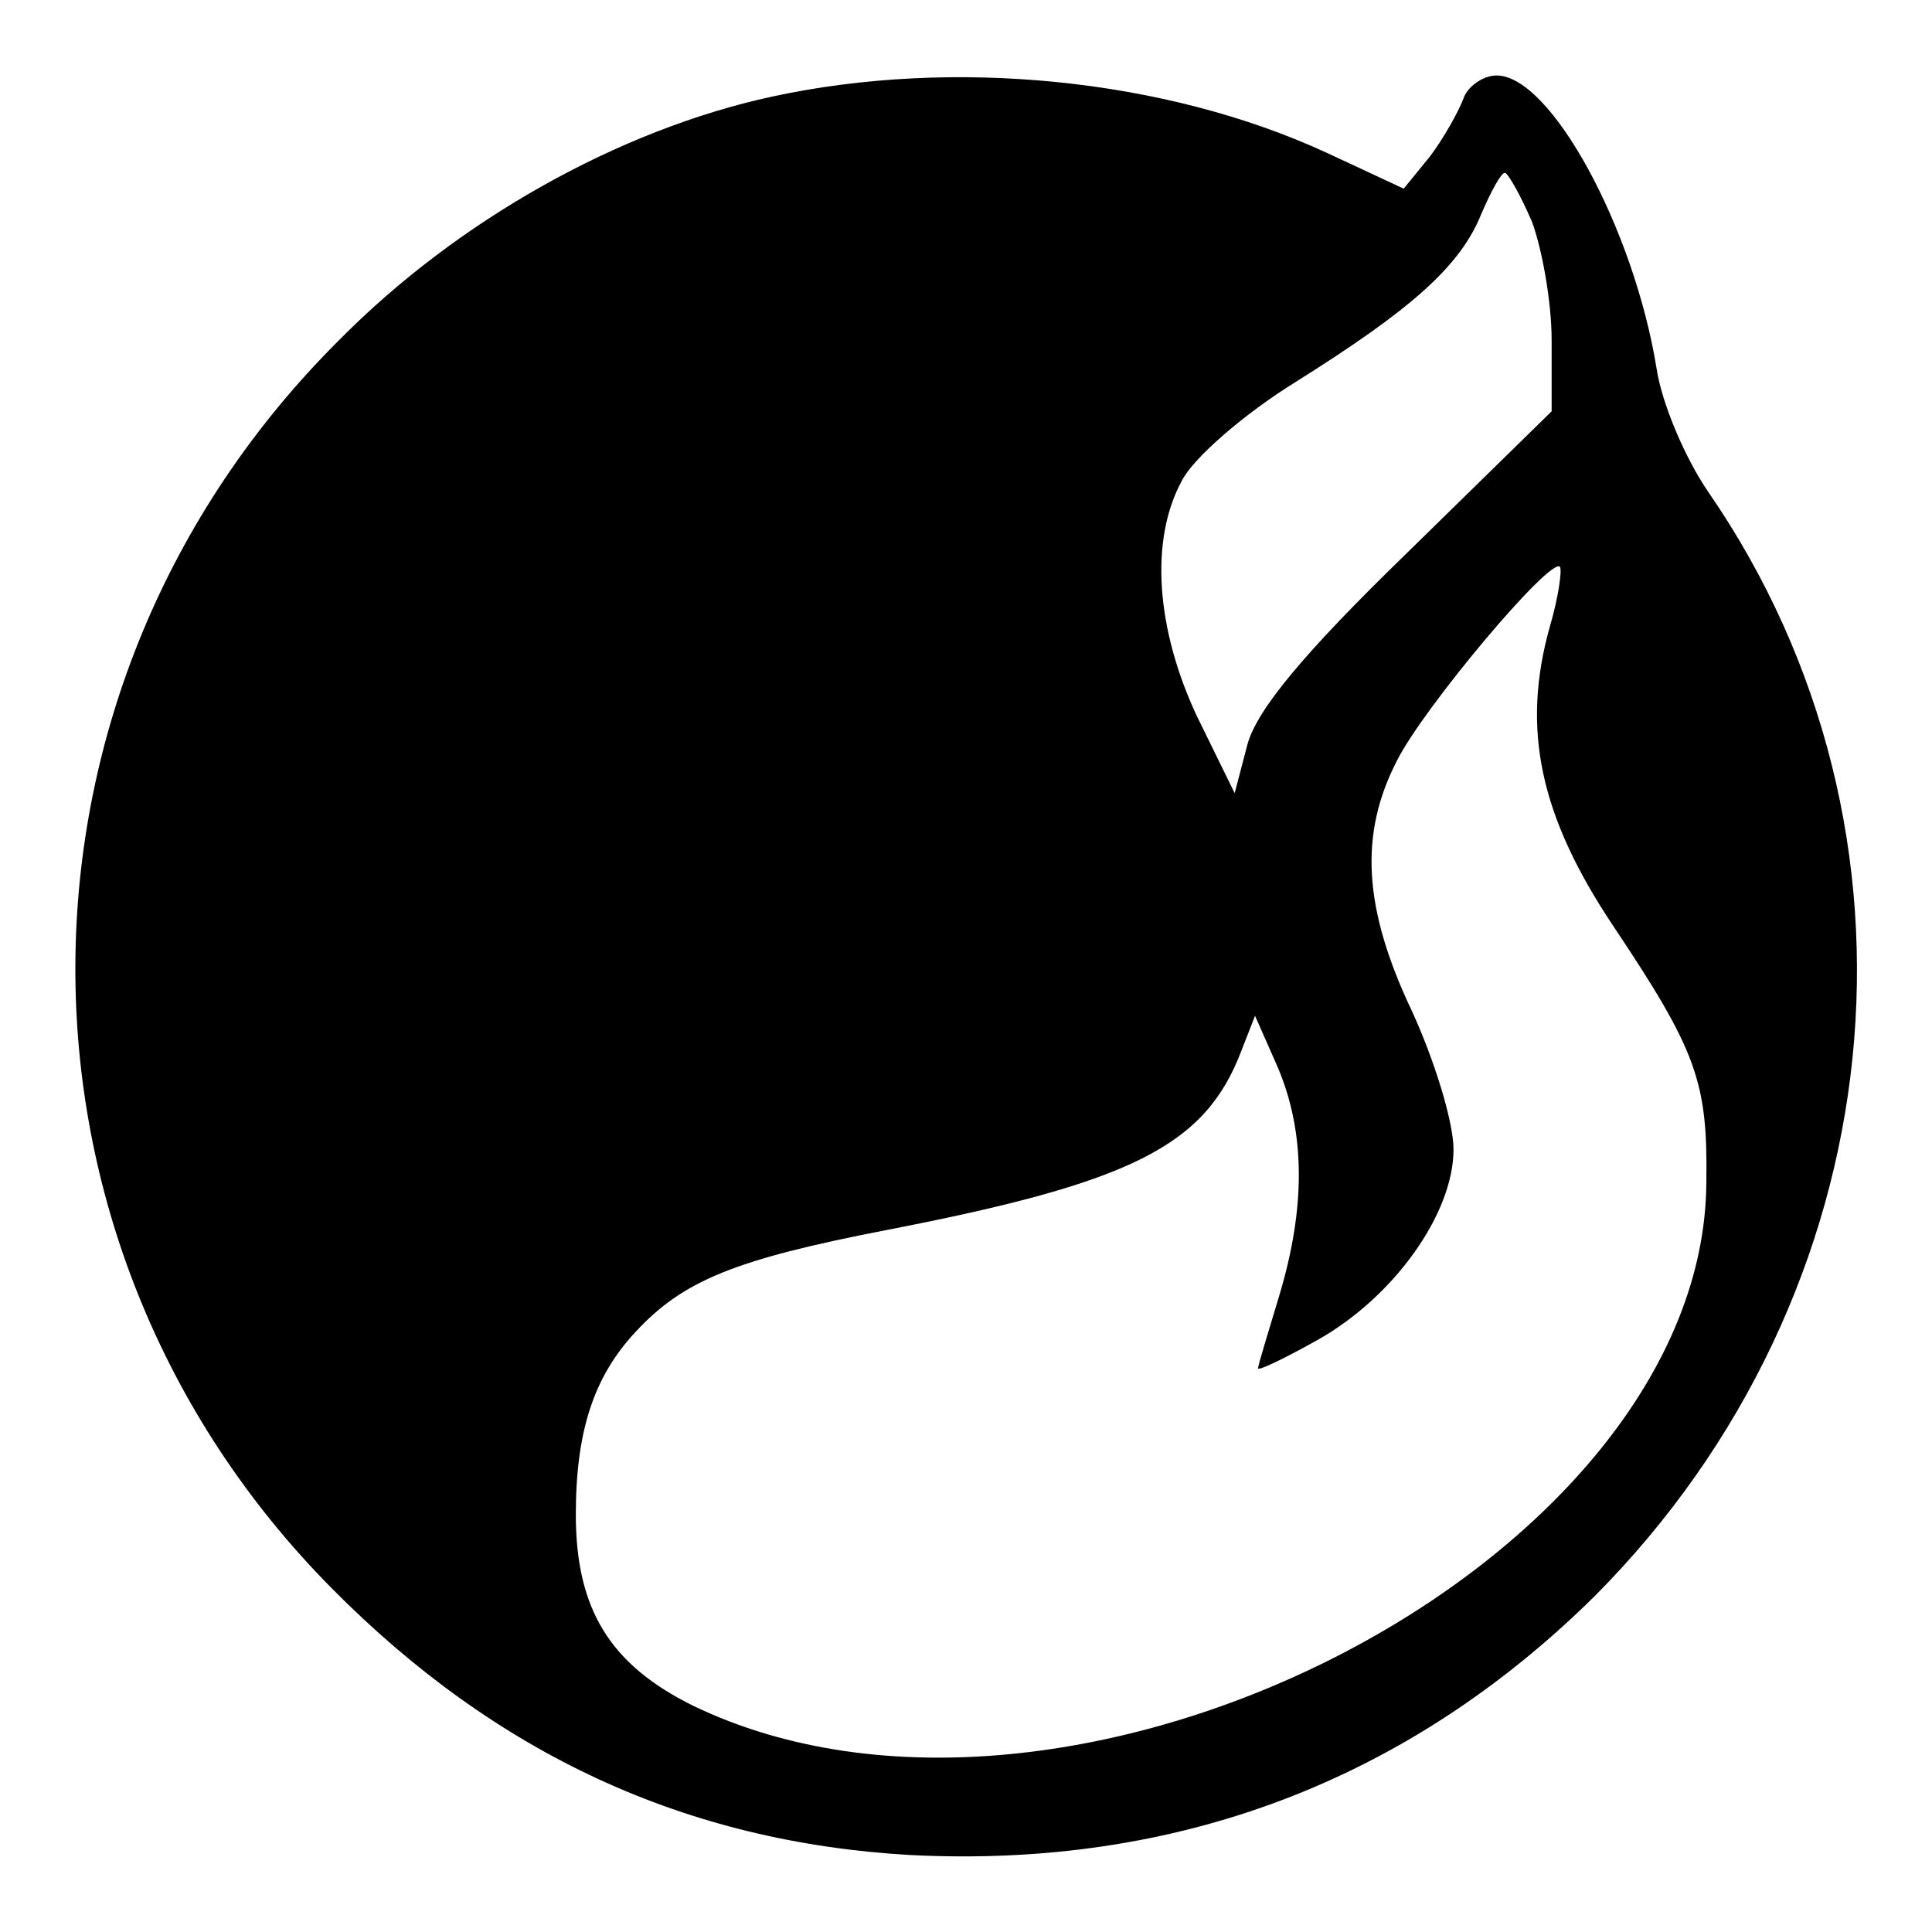 <?xml version="1.0" encoding="utf-8"?>
<!-- Svg Vector Icons : http://www.onlinewebfonts.com/icon -->
<!DOCTYPE svg PUBLIC "-//W3C//DTD SVG 1.1//EN" "http://www.w3.org/Graphics/SVG/1.1/DTD/svg11.dtd">
<svg version="1.1" xmlns="http://www.w3.org/2000/svg" xmlns:xlink="http://www.w3.org/1999/xlink" x="0px" y="0px" viewBox="0 0 256 256" enable-background="new 0 0 256 256" xml:space="preserve">
<g><g><g><path fill="#000000" d="M102.3,12.8C82,17.2,60.6,29.2,44.9,45.1C-1.3,91.1-1.7,164.4,44,210.5c21.8,22,46.9,33.6,76.6,35.3c35.3,1.8,65.9-9.8,90.7-34.3c39.9-40.1,46.2-101.2,15-146.4c-3-4.4-6.1-11.6-6.8-16.3c-3-18.5-14-38.8-21.2-38.8c-1.8,0-3.9,1.5-4.4,3.1c-0.7,1.8-2.6,5.2-4.4,7.6L186,25l-10.3-4.8C154.4,10.4,126.3,7.6,102.3,12.8z M203,29.4c1.3,3.5,2.6,10.5,2.6,15.7v9.4l-19.2,18.8c-13.7,13.3-19.8,20.7-21.1,25.3l-1.7,6.5l-5-10.2c-5.4-11.5-6.3-23.3-2-31.2c1.5-3,8.3-8.9,15.1-13.1c15.3-9.6,21.8-15.3,24.6-22.3c1.3-3,2.6-5.4,3.1-5.4C199.8,22.9,201.5,25.9,203,29.4z M205.4,82.9c-3.9,13.7-1.3,25.3,8.3,39.7c11.1,16.6,12.6,20.7,12.4,34c-0.2,50.2-84.2,93.6-134.3,69.4c-10.9-5.4-15.5-12.7-15.5-25.3c0-11.1,2.4-18.3,7.9-24.2c6.3-6.8,13.1-9.6,33.2-13.5c32.5-6.3,42.3-11.1,47.1-23.8l1.8-4.6l3,6.8c3.7,8.7,3.7,18.7,0.2,30.3c-1.5,5-2.8,9.2-2.8,9.6c0,0.4,3.5-1.3,7.8-3.7c10.2-5.7,18.1-16.8,18.1-25.3c0-3.7-2.6-12-5.5-18.3c-6.5-13.7-7-23.5-2-33.2c3.5-7,20.3-27,21.6-25.7C207,75.6,206.5,79.1,205.4,82.9z"/></g></g></g>
</svg>